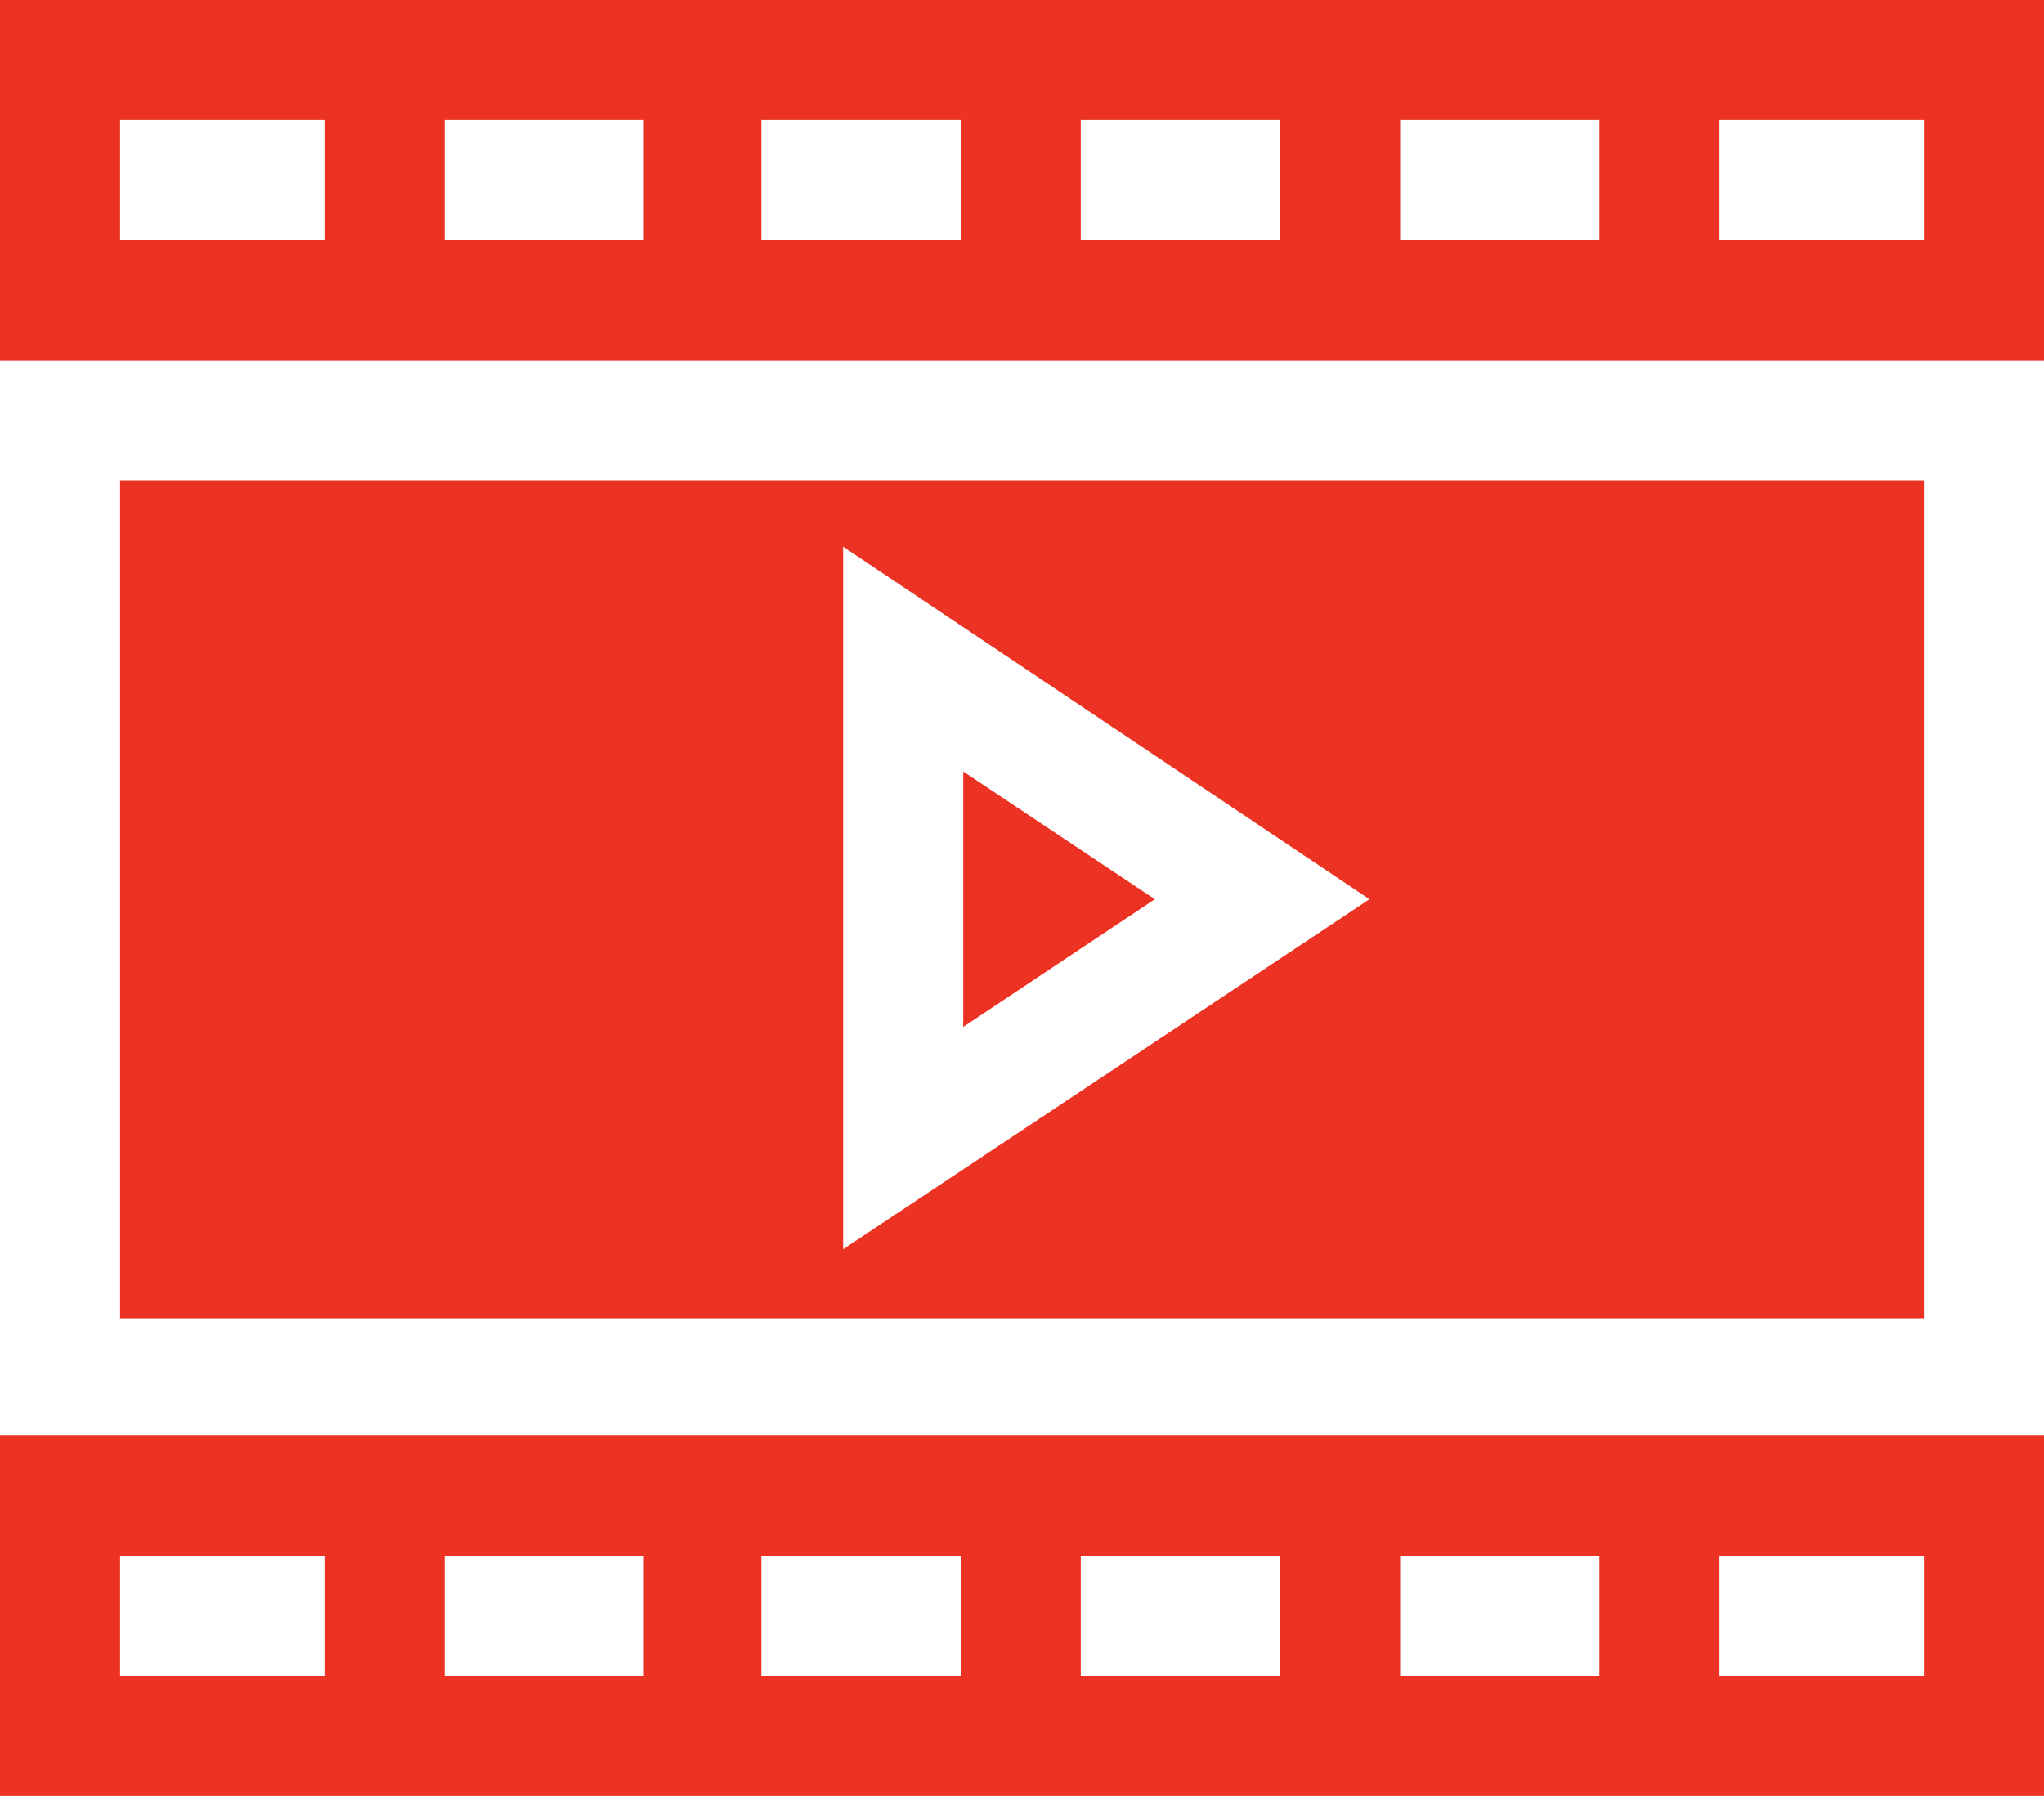 <?xml version="1.0" encoding="utf-8"?>
<!-- Generator: Adobe Illustrator 26.0.3, SVG Export Plug-In . SVG Version: 6.00 Build 0)  -->
<svg version="1.1" id="Capa_1" xmlns="http://www.w3.org/2000/svg" xmlns:xlink="http://www.w3.org/1999/xlink" x="0px" y="0px"
	 width="80px" height="70.3px" viewBox="0 0 80 70.3" style="enable-background:new 0 0 80 70.3;" xml:space="preserve">
<style type="text/css">
	.st0{fill:#EB3223;}
</style>
<g>
	<path class="st0" d="M80,0H0v14.1h80V0z M29.8,4.7h7.8v4.7h-7.8V4.7z M25.2,9.4h-7.8V4.7h7.8V9.4z M42.3,4.7h7.8v4.7h-7.8V4.7z
		 M54.8,4.7h7.8v4.7h-7.8V4.7z M4.7,4.7h8v4.7h-8V4.7z M75.3,9.4h-8V4.7h8V9.4z"/>
	<path class="st0" d="M37.7,30.2v10l7.5-5L37.7,30.2z"/>
	<path class="st0" d="M75.3,51.6V18.8H4.7v32.8H75.3z M33,21.4l20.6,13.8L33,48.9L33,21.4z"/>
	<path class="st0" d="M80,56.2H0v14.1h80V56.2z M29.8,60.9h7.8v4.7h-7.8V60.9z M25.2,65.6h-7.8v-4.7h7.8V65.6z M42.3,60.9h7.8v4.7
		h-7.8V60.9z M54.8,60.9h7.8v4.7h-7.8V60.9z M4.7,60.9h8v4.7h-8V60.9z M75.3,65.6h-8v-4.7h8V65.6z"/>
</g>
</svg>
